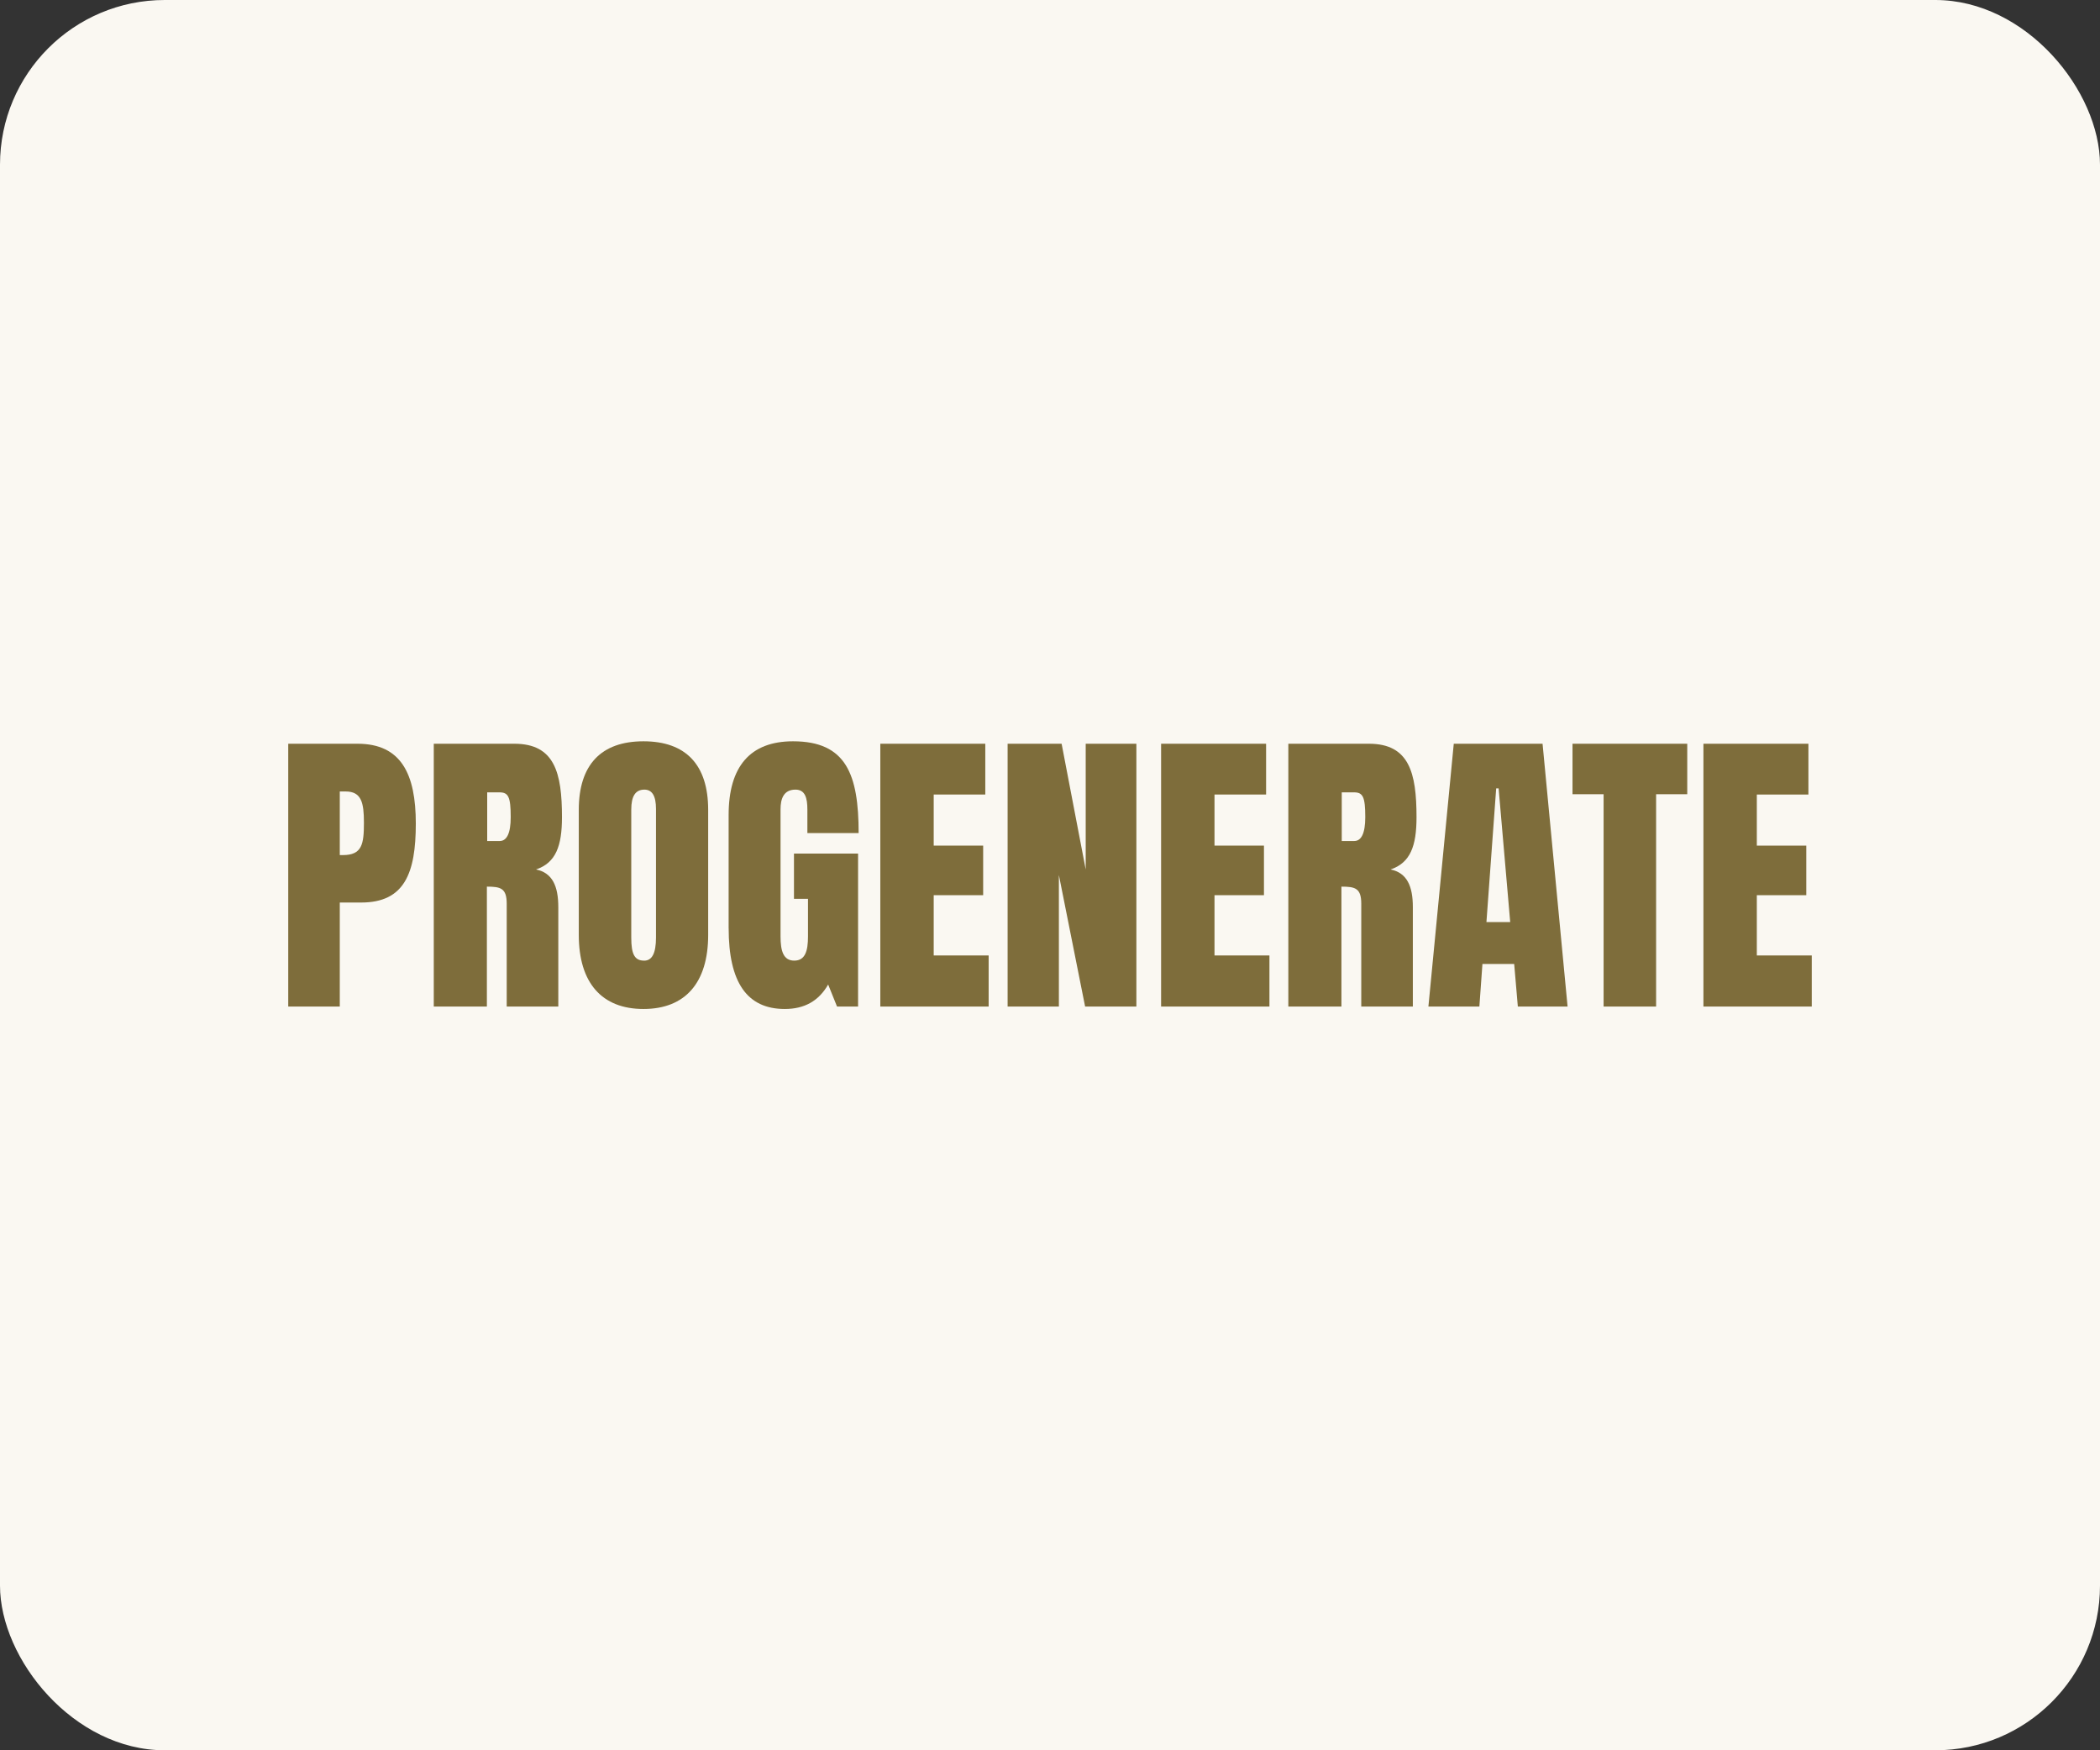 <svg width="204" height="170" viewBox="0 0 204 170" fill="none" xmlns="http://www.w3.org/2000/svg">
<rect x="0" y="0" width="204" height="170" fill="#333333" stroke="none"/>
<rect width="204" height="170" rx="16" fill="#FAF8F2"/>
<g clip-path="url(#clip0_91_221)">
<path d="M28 72.237H34.731C38.97 72.237 40.393 75.178 40.393 79.993C40.393 84.808 39.296 87.66 35.085 87.66H33.008V97.763H28V72.237ZM33.308 83.053C35.177 83.053 35.353 81.982 35.353 79.904C35.353 77.973 35.117 76.873 33.573 76.873H33.008V83.053H33.305H33.308Z" fill="#7E6D3B"/>
<path d="M42.141 72.237H49.967C53.881 72.237 54.592 75.06 54.592 79.37C54.592 82.164 53.999 83.798 52.072 84.45C53.673 84.776 54.235 86.084 54.235 88.105V97.76H49.224V87.778C49.224 86.263 48.63 86.116 47.297 86.116V97.763H42.138V72.237H42.141ZM48.544 81.685C49.226 81.685 49.612 80.943 49.612 79.367C49.612 77.375 49.376 76.959 48.515 76.959H47.328V81.685H48.544Z" fill="#7E6D3B"/>
<path d="M56.225 90.809V78.657C56.225 74.289 58.388 72 62.509 72C66.631 72 68.794 74.289 68.794 78.657V90.809C68.794 95.445 66.57 98 62.509 98C58.449 98 56.225 95.445 56.225 90.809ZM62.57 93.306C63.342 93.306 63.725 92.593 63.725 91.049V78.567C63.725 77.288 63.339 76.694 62.599 76.694C61.738 76.694 61.323 77.317 61.323 78.625V91.075C61.323 92.68 61.648 93.303 62.567 93.303L62.57 93.306Z" fill="#7E6D3B"/>
<path d="M70.781 90.154V79.162C70.781 74.436 72.886 72 77.037 72C82.195 72 83.41 75.21 83.41 80.914H78.431V78.625C78.431 77.525 78.223 76.694 77.276 76.694C76.089 76.694 75.824 77.643 75.824 78.596V90.957C75.824 92.354 76.092 93.303 77.158 93.303C78.223 93.303 78.491 92.354 78.491 90.957V87.302H77.129V82.906H83.356V97.763H81.311L80.45 95.624C79.531 97.229 78.137 98 76.239 98C72.564 98 70.784 95.414 70.784 90.157L70.781 90.154Z" fill="#7E6D3B"/>
<path d="M85.516 72.237H95.714V77.17H90.703V82.132H95.507V86.947H90.703V92.801H96.04V97.763H85.516V72.237Z" fill="#7E6D3B"/>
<path d="M97.88 72.237H103.128L105.469 84.45V72.237H110.391V97.763H105.411L102.863 84.987V97.763H97.883V72.237H97.88Z" fill="#7E6D3B"/>
<path d="M112.793 72.237H122.992V77.17H117.98V82.132H122.784V86.947H117.98V92.801H123.317V97.763H112.793V72.237Z" fill="#7E6D3B"/>
<path d="M125.155 72.237H132.98C136.894 72.237 137.605 75.06 137.605 79.37C137.605 82.164 137.012 83.798 135.085 84.45C136.687 84.776 137.248 86.084 137.248 88.105V97.76H132.237V87.778C132.237 86.263 131.643 86.116 130.31 86.116V97.763H125.152V72.237H125.155ZM131.557 81.685C132.24 81.685 132.626 80.943 132.626 79.367C132.626 77.375 132.389 76.959 131.528 76.959H130.342V81.685H131.557Z" fill="#7E6D3B"/>
<path d="M141.223 72.237H149.849L152.279 97.76H147.447L147.092 93.63H144.008L143.711 97.76H138.76L141.223 72.237ZM146.706 89.56L145.58 76.575H145.344L144.397 89.56H146.709H146.706Z" fill="#7E6D3B"/>
<path d="M155.782 77.141H152.758V72.237H163.904V77.141H160.879V97.763H155.779V77.141H155.782Z" fill="#7E6D3B"/>
<path d="M165.476 72.237H175.675V77.17H170.663V82.132H175.467V86.947H170.663V92.801H176V97.763H165.476V72.237Z" fill="#7E6D3B"/>
</g>
<defs>
<clipPath id="clip0_91_221">
<rect width="148" height="26" fill="white" transform="translate(28 72)"/>
</clipPath>
</defs>
</svg>
